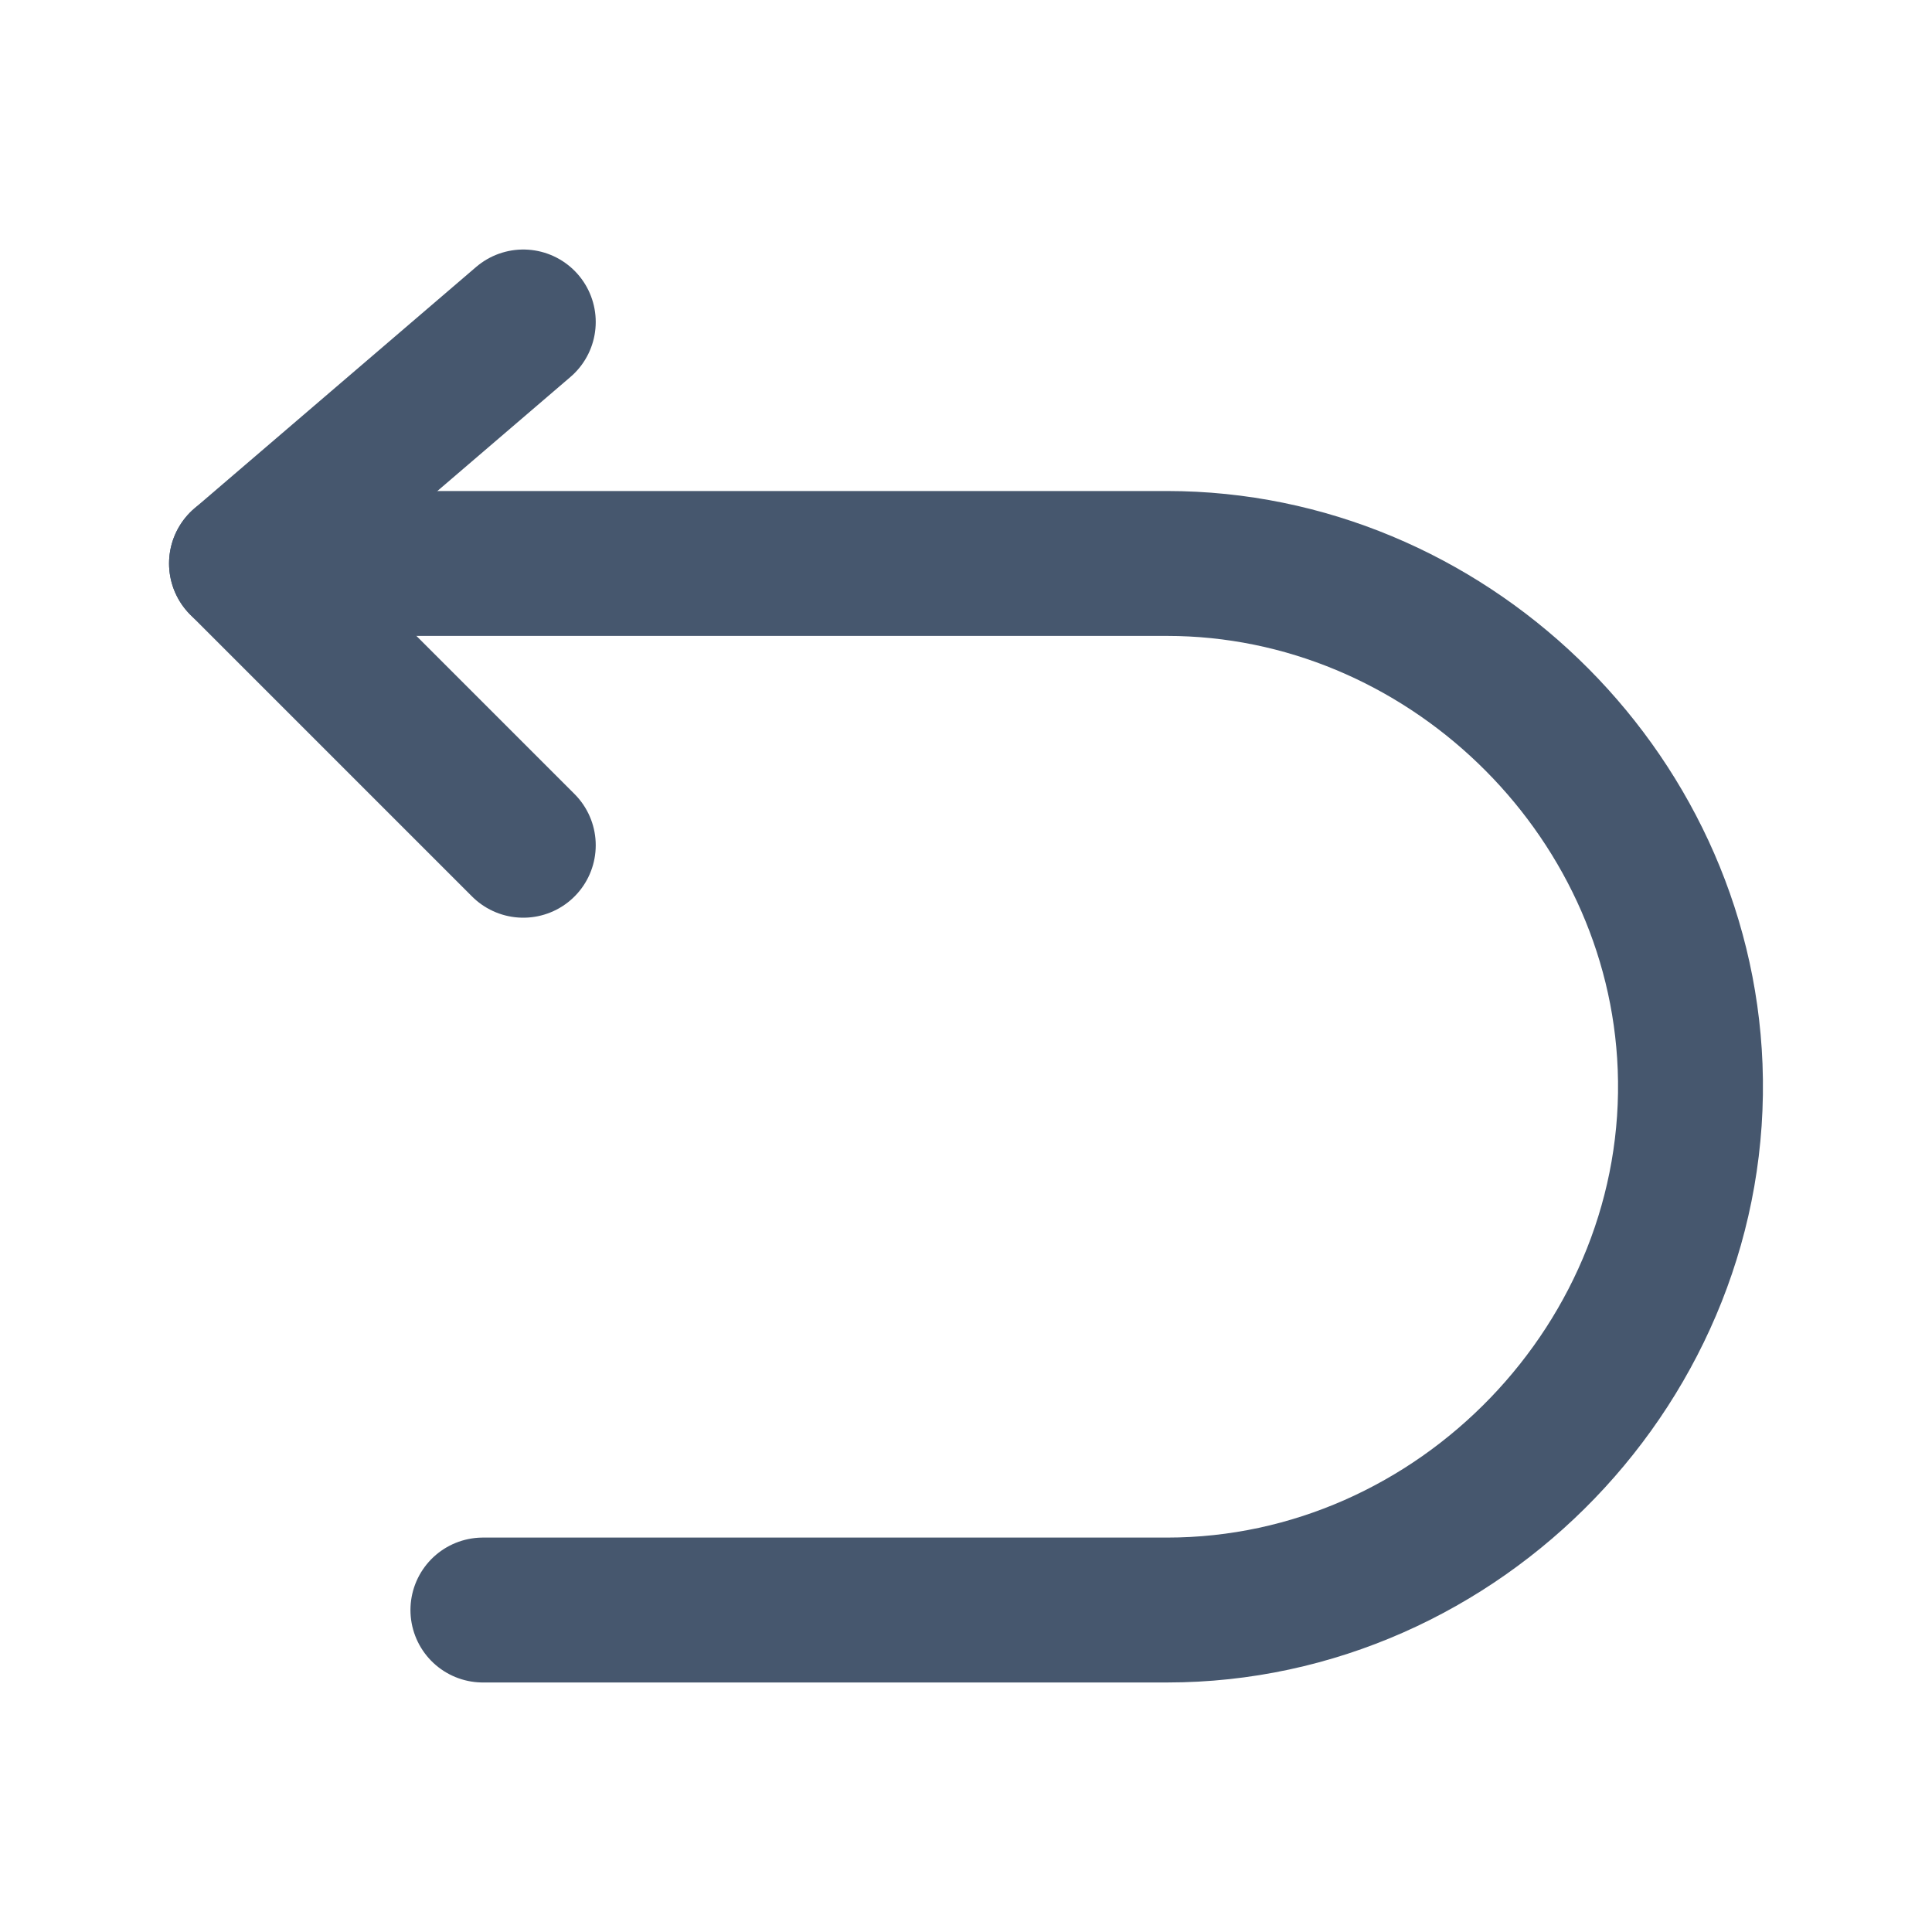 <svg width="20" height="20" viewBox="0 0 20 20" fill="none" xmlns="http://www.w3.org/2000/svg">
<path d="M5.417 3.333L2.5 5.833L5.417 8.75" stroke="#46576E" stroke-width="1.5" stroke-linecap="round" stroke-linejoin="round"/>
<path d="M2.5 5.833H12.081C14.949 5.833 17.384 8.175 17.496 11.042C17.614 14.071 15.111 16.667 12.081 16.667H4.999" stroke="#46576E" stroke-width="1.5" stroke-linecap="round" stroke-linejoin="round"/>
</svg>
